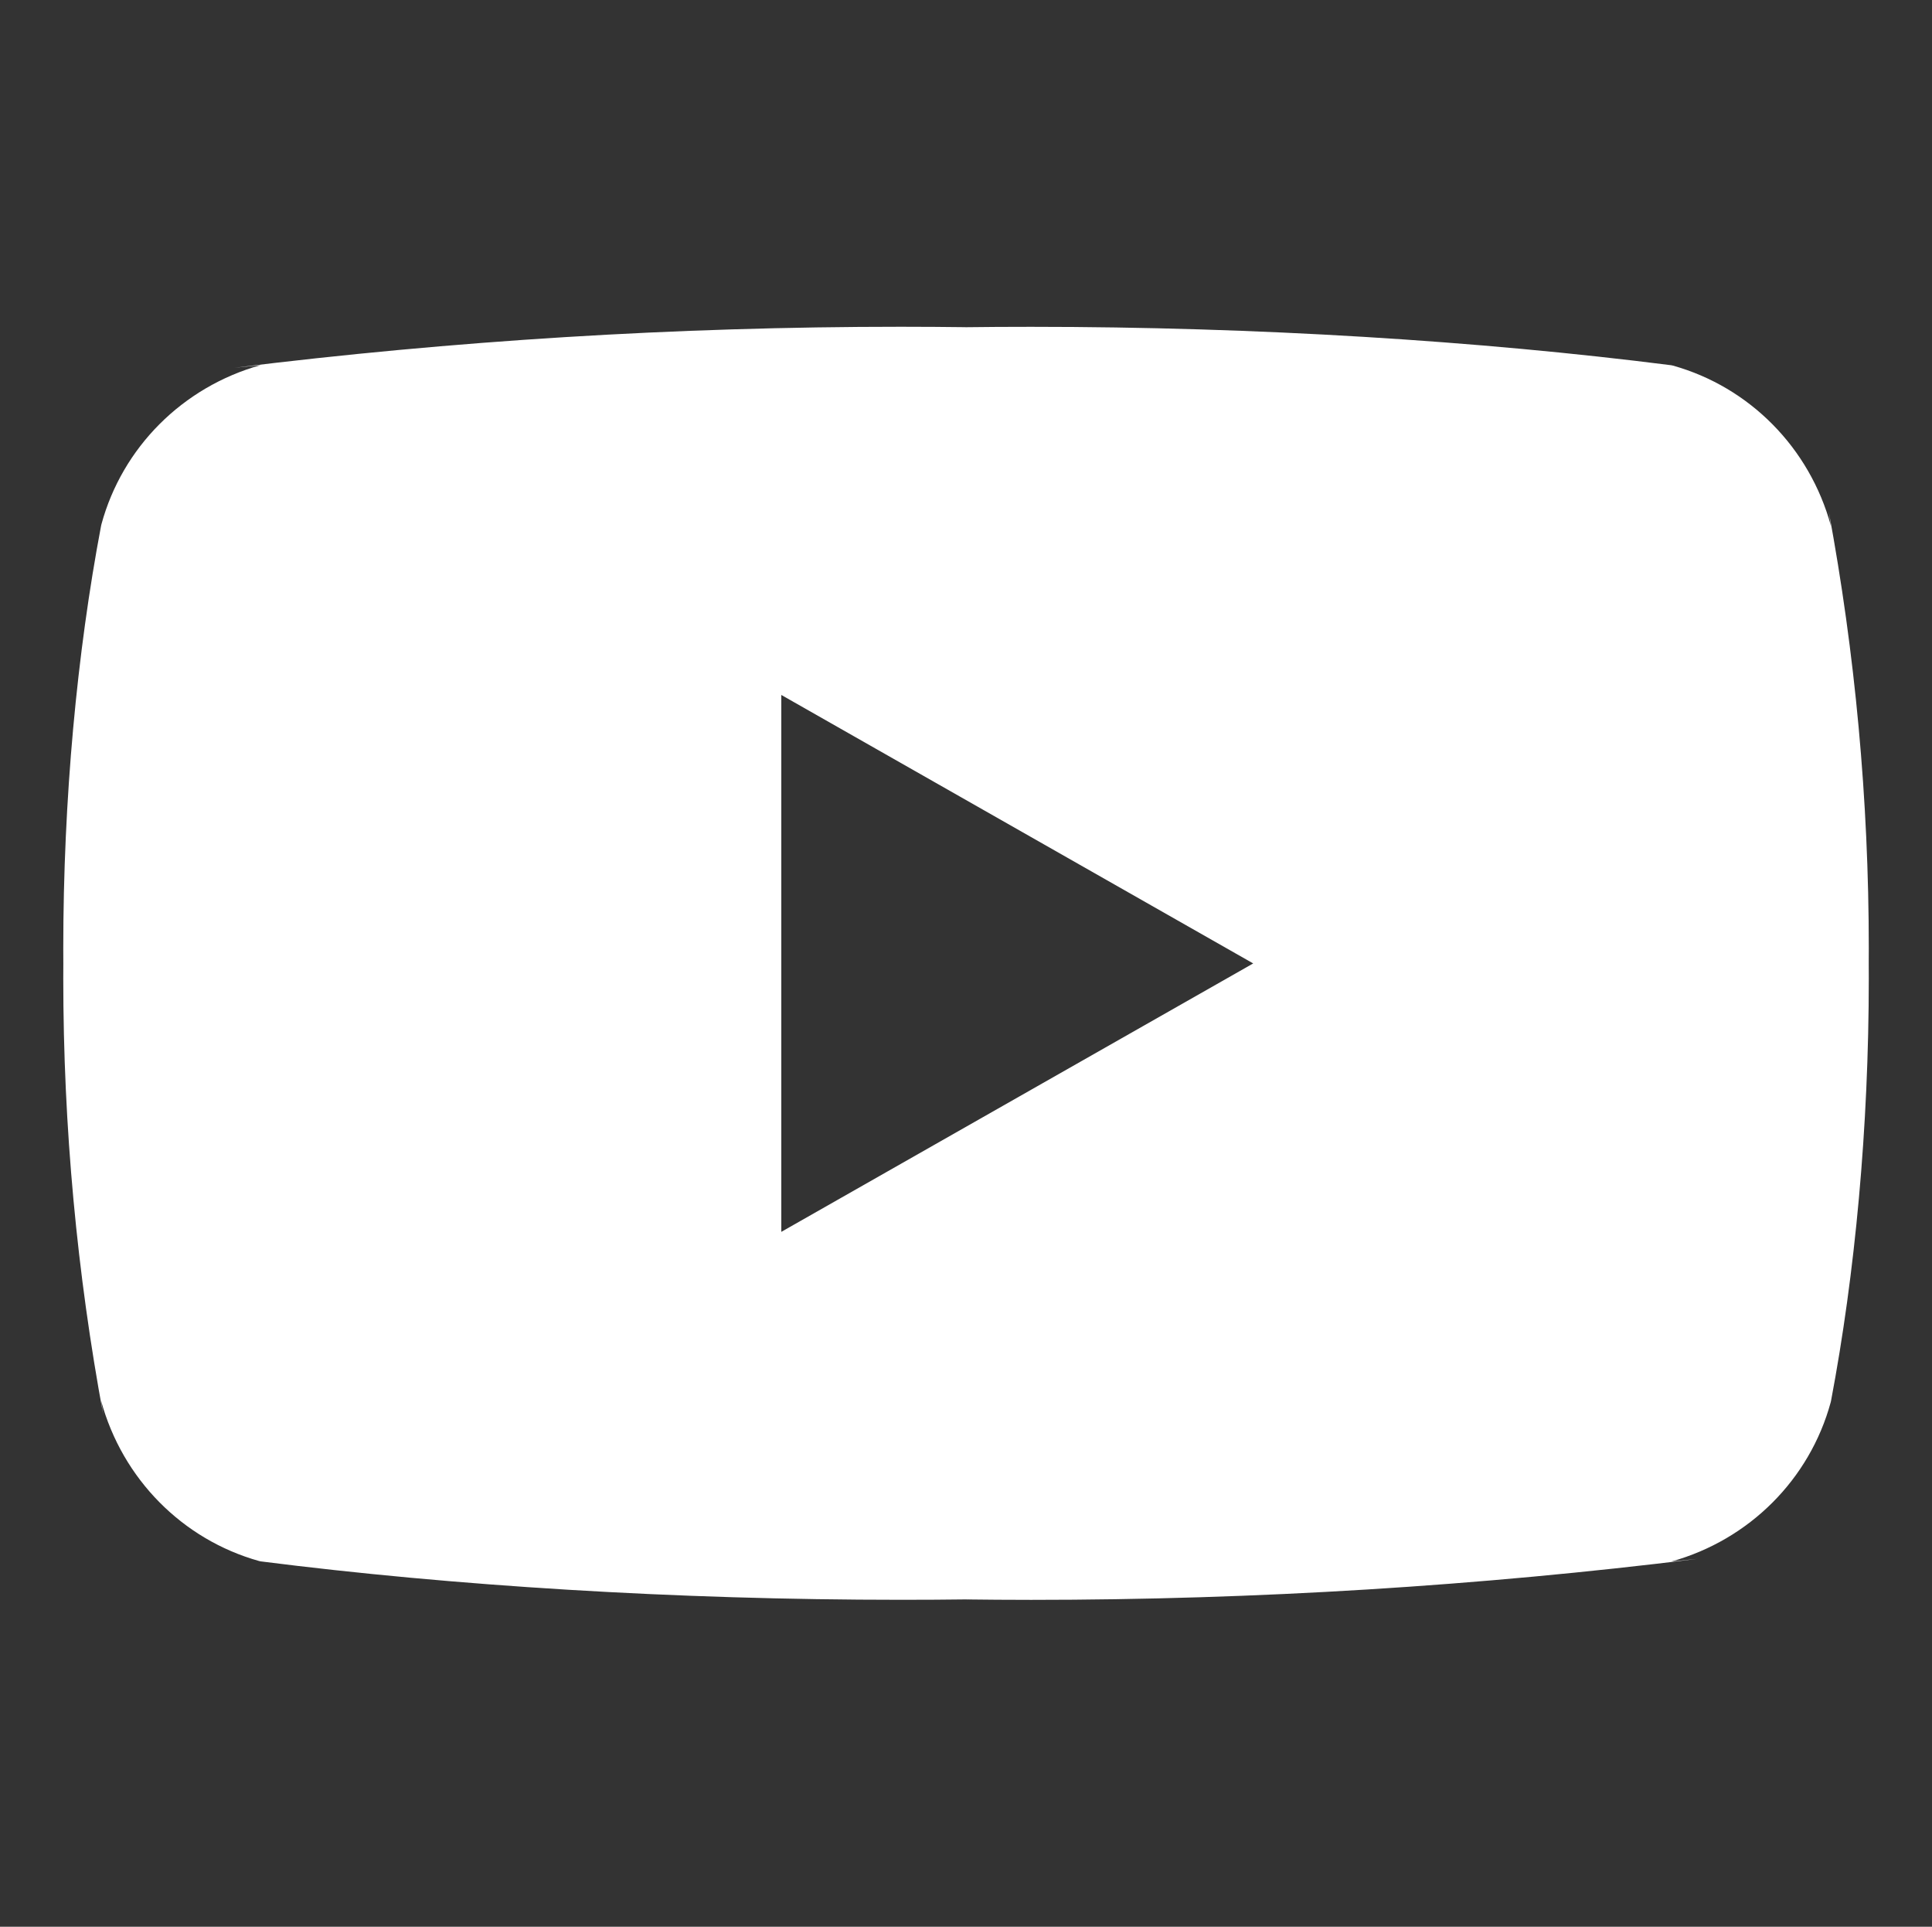 <svg width="341" height="340" viewBox="0 0 341 340" fill="none" xmlns="http://www.w3.org/2000/svg">
<rect x="0" y="0" width="341" height="340" fill="#333333" stroke="none"/>
<path d="M137.902 217.377V122.634L221.192 170.011L137.902 217.377ZM323.16 92.809C319.399 78.986 308.774 68.297 295.269 64.515L294.982 64.451C261.057 60.138 221.819 57.672 181.996 57.672C177.948 57.672 173.911 57.694 169.884 57.747L170.5 57.736C167.079 57.694 163.052 57.662 159.004 57.662C119.181 57.662 79.922 60.127 41.385 64.897L45.996 64.43C32.216 68.287 21.591 78.965 17.904 92.512L17.84 92.788C13.59 115.196 11.168 140.983 11.168 167.333C11.168 168.268 11.168 169.203 11.178 170.127V169.979C11.178 170.765 11.168 171.7 11.168 172.635C11.168 198.985 13.601 224.761 18.244 249.762L17.84 247.169C21.601 260.992 32.226 271.681 45.731 275.464L46.017 275.527C79.943 279.841 119.181 282.306 159.004 282.306C163.041 282.306 167.079 282.285 171.116 282.232L170.5 282.242C173.921 282.285 177.959 282.317 181.996 282.317C221.829 282.317 261.078 279.852 299.615 275.081L295.004 275.549C308.795 271.702 319.42 261.014 323.117 247.467L323.181 247.191C327.421 224.782 329.843 198.996 329.843 172.656C329.843 171.721 329.843 170.786 329.832 169.862V170C329.832 169.214 329.843 168.279 329.843 167.344C329.843 140.994 327.41 115.217 322.767 90.217L323.16 92.809Z" fill="white"/>
</svg>
